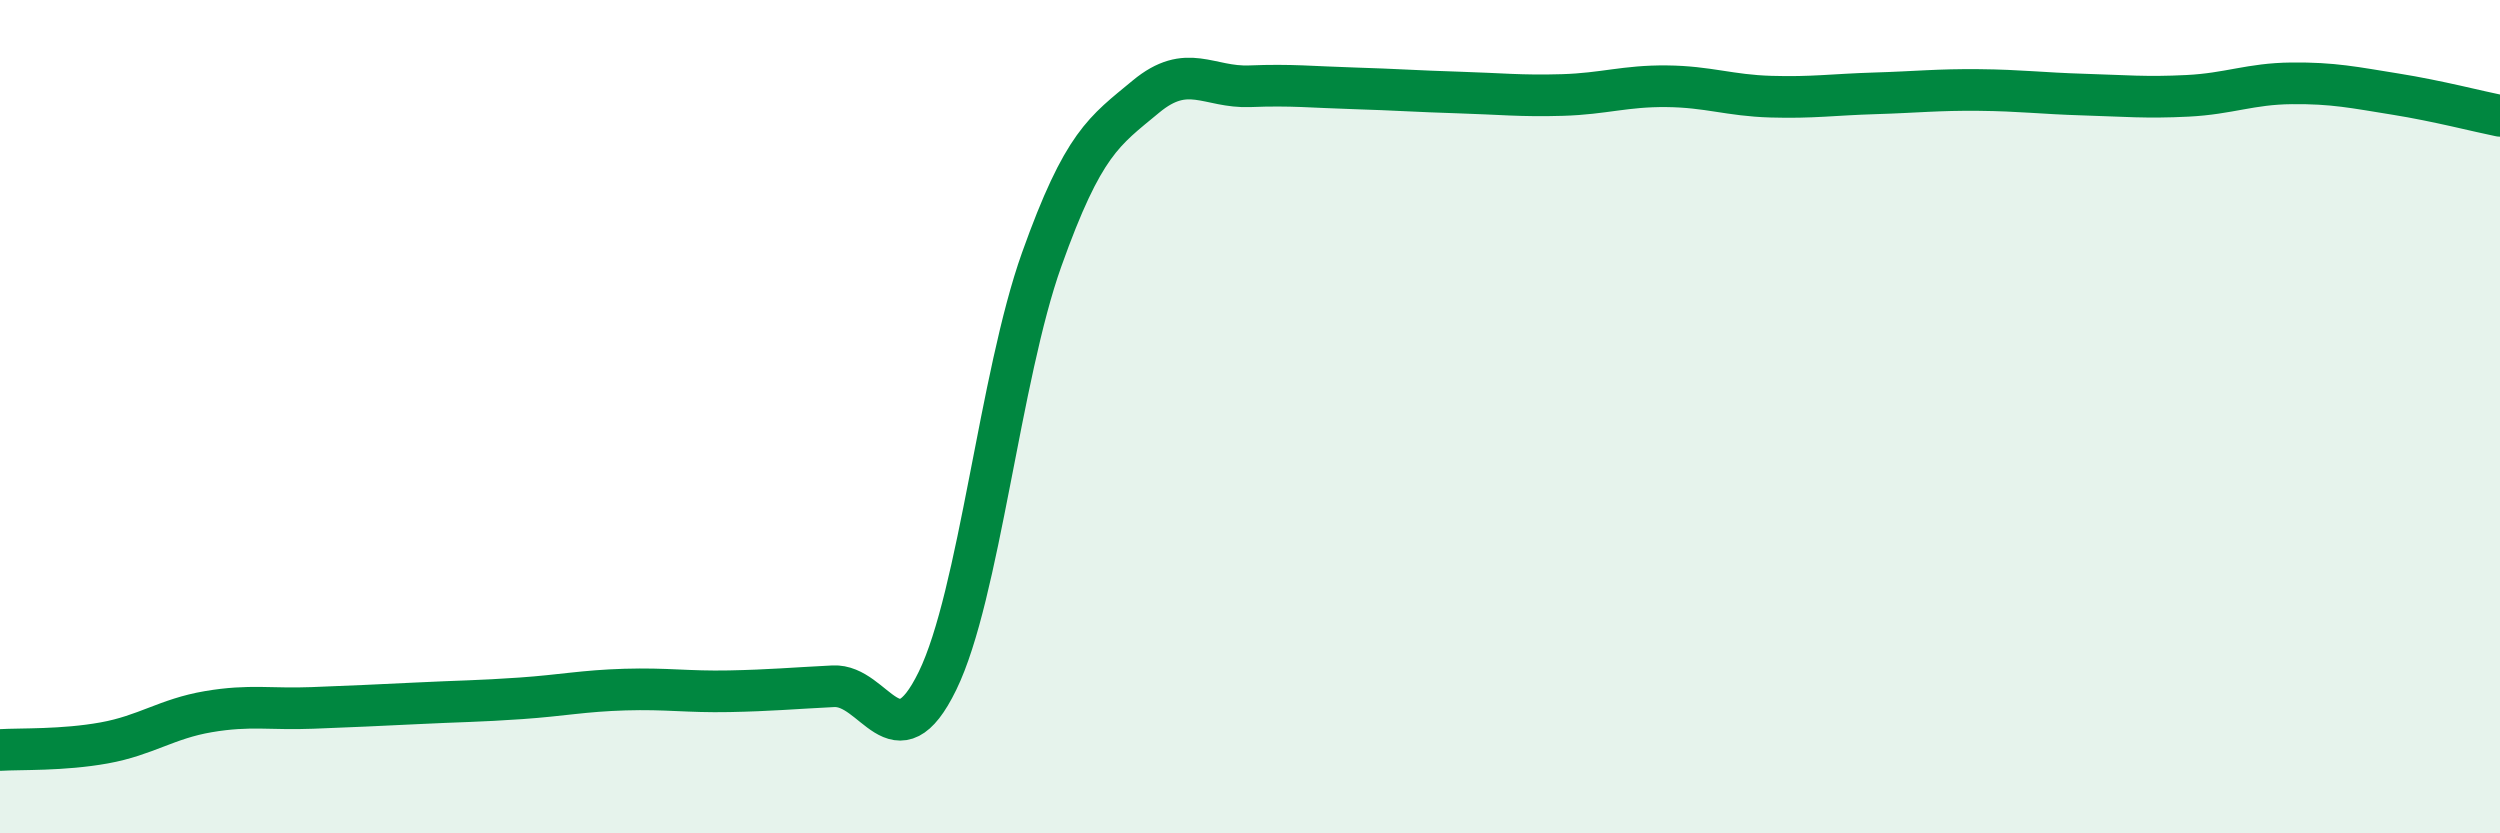 
    <svg width="60" height="20" viewBox="0 0 60 20" xmlns="http://www.w3.org/2000/svg">
      <path
        d="M 0,18 C 0.5,17.97 1.5,18.01 2.5,17.83 C 3.5,17.65 4,17.25 5,17.08 C 6,16.91 6.5,17.03 7.5,16.99 C 8.5,16.95 9,16.93 10,16.88 C 11,16.83 11.5,16.83 12.5,16.76 C 13.5,16.69 14,16.58 15,16.55 C 16,16.52 16.5,16.61 17.5,16.59 C 18.5,16.57 19,16.52 20,16.47 C 21,16.42 21.5,18.39 22.5,16.34 C 23.5,14.29 24,9.03 25,6.23 C 26,3.43 26.5,3.15 27.5,2.32 C 28.5,1.49 29,2.11 30,2.07 C 31,2.03 31.5,2.09 32.5,2.12 C 33.5,2.15 34,2.19 35,2.22 C 36,2.25 36.5,2.31 37.5,2.28 C 38.5,2.25 39,2.06 40,2.07 C 41,2.08 41.5,2.29 42.5,2.32 C 43.5,2.35 44,2.27 45,2.24 C 46,2.21 46.5,2.15 47.5,2.16 C 48.5,2.17 49,2.24 50,2.27 C 51,2.3 51.5,2.35 52.5,2.3 C 53.5,2.25 54,2.01 55,2 C 56,1.99 56.5,2.1 57.5,2.26 C 58.5,2.42 59.5,2.68 60,2.78L60 20L0 20Z"
        fill="#008740"
        opacity="0.1"
        stroke-linecap="round"
        stroke-linejoin="round"
      />
      <path
        d="M 0,18 C 0.5,17.97 1.5,18.01 2.5,17.83 C 3.5,17.65 4,17.25 5,17.08 C 6,16.91 6.5,17.03 7.5,16.99 C 8.5,16.95 9,16.93 10,16.88 C 11,16.83 11.5,16.83 12.5,16.76 C 13.5,16.69 14,16.58 15,16.55 C 16,16.52 16.5,16.61 17.5,16.59 C 18.5,16.57 19,16.52 20,16.47 C 21,16.42 21.5,18.39 22.5,16.34 C 23.5,14.29 24,9.03 25,6.23 C 26,3.43 26.5,3.15 27.5,2.32 C 28.5,1.49 29,2.11 30,2.07 C 31,2.03 31.5,2.09 32.5,2.12 C 33.5,2.15 34,2.19 35,2.22 C 36,2.25 36.5,2.31 37.5,2.28 C 38.5,2.25 39,2.06 40,2.07 C 41,2.08 41.5,2.29 42.5,2.32 C 43.5,2.35 44,2.27 45,2.24 C 46,2.21 46.5,2.15 47.5,2.16 C 48.5,2.17 49,2.24 50,2.27 C 51,2.3 51.5,2.35 52.5,2.3 C 53.5,2.25 54,2.01 55,2 C 56,1.99 56.5,2.1 57.5,2.26 C 58.5,2.42 59.5,2.68 60,2.78"
        stroke="#008740"
        stroke-width="1"
        fill="none"
        stroke-linecap="round"
        stroke-linejoin="round"
      />
    </svg>
  